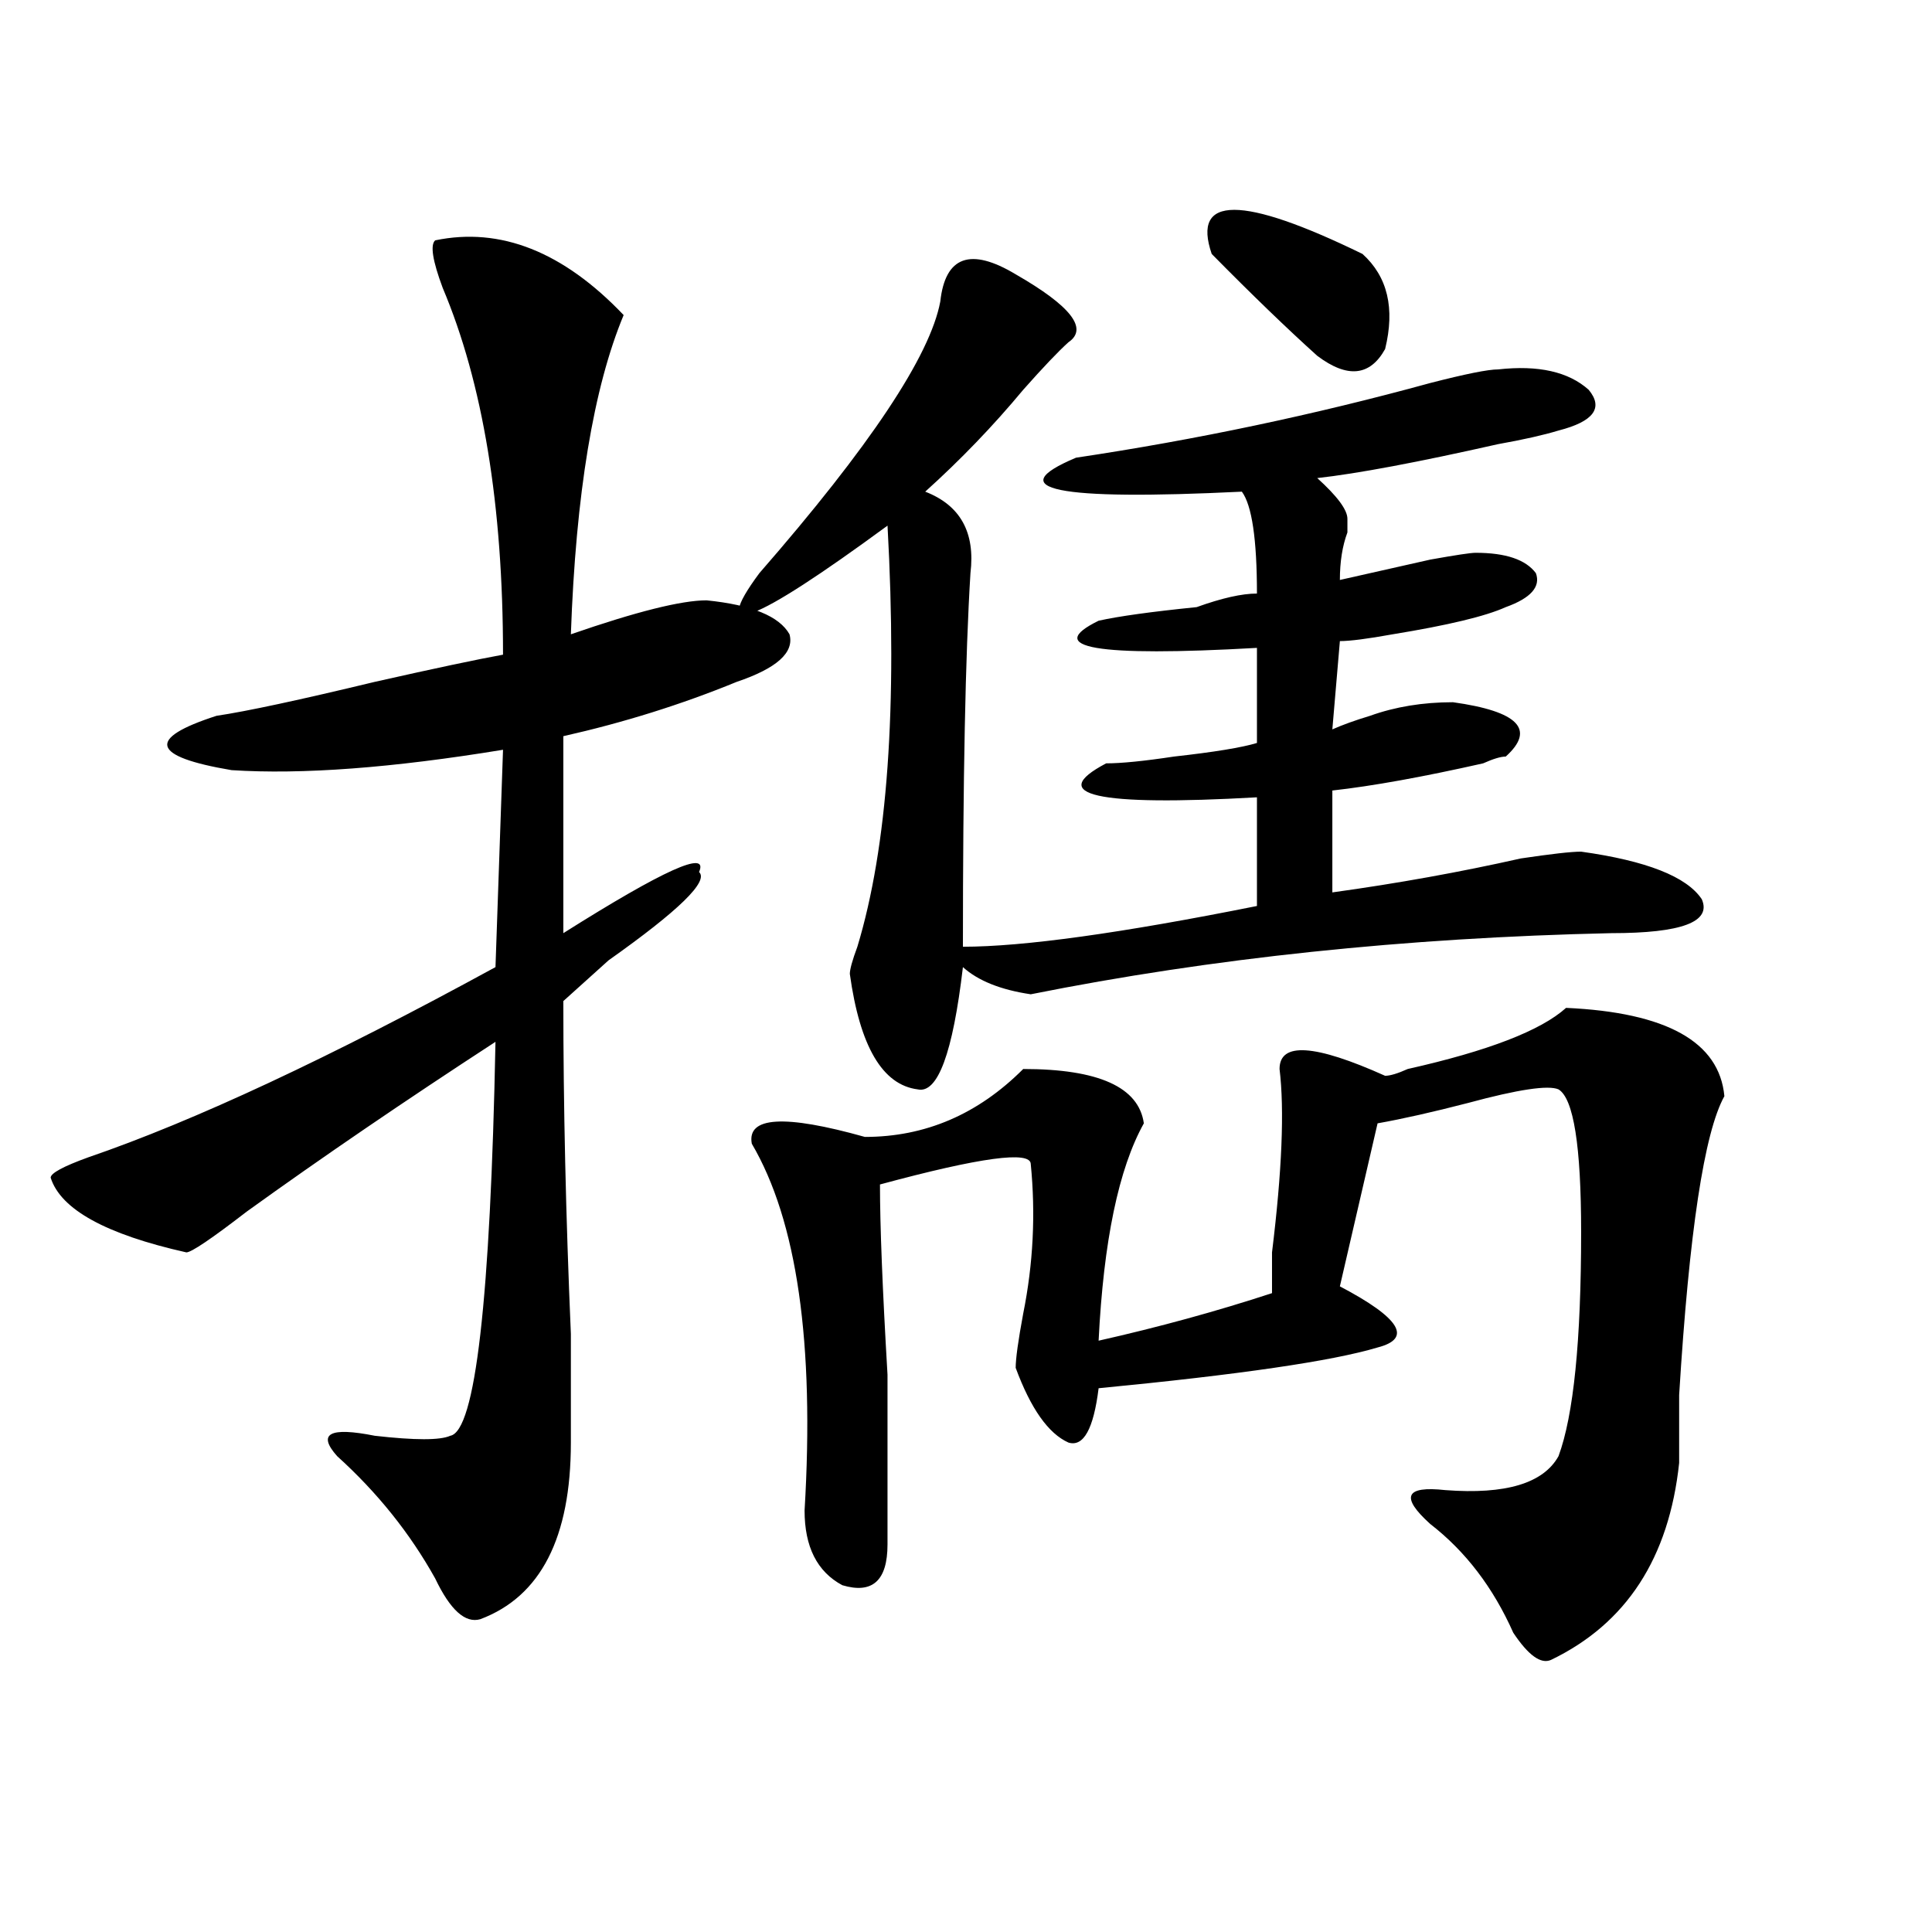<?xml version="1.0" encoding="utf-8"?>
<!-- Generator: Adobe Illustrator 16.0.0, SVG Export Plug-In . SVG Version: 6.00 Build 0)  -->
<!DOCTYPE svg PUBLIC "-//W3C//DTD SVG 1.1//EN" "http://www.w3.org/Graphics/SVG/1.1/DTD/svg11.dtd">
<svg version="1.1" id="图层_1" xmlns="http://www.w3.org/2000/svg" xmlns:xlink="http://www.w3.org/1999/xlink" x="0px" y="0px"
	 width="1000px" height="1000px" viewBox="0 0 1000 1000" enable-background="new 0 0 1000 1000" xml:space="preserve">
<path d="M225.238,124.406c33.78-7.031,66.34,5.878,97.559,38.672c-15.609,37.519-24.755,92.614-27.316,165.234
	c33.78-11.7,57.193-17.578,70.242-17.578c23.414,2.362,37.682,8.239,42.926,17.578c2.561,9.394-6.524,17.578-27.316,24.609
	c-28.658,11.755-58.535,21.094-89.754,28.125V483c52.011-32.794,75.425-43.341,70.242-31.641
	c5.183,4.724-10.427,19.94-46.828,45.703c-10.427,9.394-18.231,16.425-23.414,21.094c0,53.942,1.28,111.347,3.902,172.266
	c0,25.817,0,44.55,0,56.25c0,49.219-15.609,79.65-46.828,91.406c-7.805,2.307-15.609-4.725-23.414-21.094
	c-13.048-23.401-29.938-44.495-50.73-63.281c-10.427-11.7-3.902-15.216,19.512-10.547c20.792,2.362,33.78,2.362,39.023,0
	c12.987-2.308,20.792-70.313,23.414-203.906c-46.828,30.487-89.754,59.766-128.777,87.891
	c-18.231,14.063-28.657,21.094-31.219,21.094c-41.646-9.339-65.06-22.247-70.242-38.672c0-2.308,6.464-5.823,19.512-10.547
	c54.633-18.731,124.875-51.526,210.727-98.438l3.902-112.5c-57.255,9.394-104.083,12.909-140.484,10.547
	c-41.646-7.031-44.267-16.37-7.805-28.125c15.609-2.308,42.926-8.185,81.949-17.578c31.219-7.031,53.292-11.7,66.34-14.063
	c0-77.344-10.427-140.625-31.219-189.844C223.897,134.953,222.616,126.769,225.238,124.406z M525.719,141.984
	c28.597,16.425,37.682,28.125,27.316,35.156c-5.244,4.724-13.049,12.909-23.414,24.609c-15.609,18.786-32.561,36.364-50.73,52.734
	c18.17,7.031,25.975,21.094,23.414,42.188c-2.622,42.188-3.902,106.677-3.902,193.359c31.219,0,81.949-7.031,152.191-21.094v-56.25
	c-83.291,4.724-109.266-1.153-78.047-17.578c7.805,0,19.512-1.153,35.121-3.516c20.792-2.308,35.121-4.669,42.926-7.031v-49.219
	c-83.291,4.724-110.607,0-81.949-14.063c10.365-2.308,27.316-4.669,50.73-7.031c12.987-4.669,23.414-7.031,31.219-7.031
	c0-28.125-2.622-45.703-7.805-52.734c-96.278,4.724-124.875-1.153-85.852-17.578c62.438-9.339,123.533-22.247,183.41-38.672
	c18.17-4.669,29.877-7.031,35.121-7.031c20.792-2.308,36.401,1.208,46.828,10.547c7.805,9.394,2.561,16.425-15.609,21.094
	c-7.805,2.362-18.231,4.724-31.219,7.031c-41.646,9.394-72.864,15.271-93.656,17.578c10.365,9.394,15.609,16.425,15.609,21.094
	c0,2.362,0,4.724,0,7.031c-2.622,7.031-3.902,15.271-3.902,24.609c10.365-2.308,25.975-5.823,46.828-10.547
	c12.987-2.308,20.792-3.516,23.414-3.516c15.609,0,25.975,3.516,31.219,10.547c2.561,7.031-2.622,12.909-15.609,17.578
	c-10.427,4.724-29.938,9.394-58.535,14.063c-13.049,2.362-22.134,3.516-27.316,3.516l-3.902,45.703
	c5.183-2.308,11.707-4.669,19.512-7.031c12.987-4.669,27.316-7.031,42.926-7.031c33.779,4.724,42.926,14.063,27.316,28.125
	c-2.622,0-6.524,1.208-11.707,3.516c-31.219,7.031-57.255,11.755-78.047,14.063v52.734c33.779-4.669,66.34-10.547,97.559-17.578
	c15.609-2.308,25.975-3.516,31.219-3.516c33.779,4.724,54.633,12.909,62.438,24.609C886.015,477.177,870.405,483,834.004,483
	c-106.705,2.362-206.824,12.909-300.48,31.641c-15.609-2.308-27.316-7.031-35.121-14.063c-5.244,44.55-13.049,65.644-23.414,63.281
	c-18.231-2.308-29.938-22.247-35.121-59.766c0-2.308,1.28-7.031,3.902-14.063c15.609-51.526,20.792-124.2,15.609-217.969
	c-70.242,51.581-92.376,59.766-66.34,24.609c57.193-65.589,88.412-112.5,93.656-140.625
	C489.256,132.646,502.305,127.922,525.719,141.984z M810.59,521.672c52.011,2.362,79.327,17.578,81.949,45.703
	c-10.427,18.786-18.231,70.313-23.414,154.688c0,16.425,0,28.125,0,35.156c-5.244,49.219-27.316,83.166-66.34,101.953
	c-5.244,2.307-11.707-2.362-19.512-14.063c-10.427-23.456-24.756-42.188-42.926-56.25c-15.609-14.063-13.049-19.886,7.805-17.578
	c31.219,2.362,50.73-3.516,58.535-17.578c7.805-21.094,11.707-59.766,11.707-116.016c0-44.495-3.902-69.104-11.707-73.828
	c-5.244-2.308-20.854,0-46.828,7.031c-18.231,4.724-33.841,8.239-46.828,10.547l-19.512,84.375
	c31.219,16.425,37.682,26.972,19.512,31.641c-23.414,7.031-71.584,14.063-144.387,21.094c-2.622,21.094-7.805,30.487-15.609,28.125
	c-10.427-4.669-19.512-17.578-27.316-38.672c0-4.669,1.28-14.063,3.902-28.125c5.183-25.763,6.463-51.526,3.902-77.344
	c0-7.031-26.036-3.516-78.047,10.547c0,21.094,1.28,53.942,3.902,98.438c0,39.88,0,69.159,0,87.891s-7.805,25.763-23.414,21.094
	c-13.049-7.031-19.512-19.886-19.512-38.672c5.183-86.683-3.902-149.964-27.316-189.844c-2.622-14.063,16.89-15.216,58.535-3.516
	c31.219,0,58.535-11.7,81.949-35.156c39.023,0,59.815,9.394,62.438,28.125c-13.049,23.456-20.854,60.974-23.414,112.5
	c31.219-7.031,61.096-15.216,89.754-24.609c0-4.669,0-11.7,0-21.094c5.183-42.188,6.463-73.828,3.902-94.922
	c0-14.063,18.17-12.854,54.633,3.516c2.561,0,6.463-1.153,11.707-3.516C770.225,543.974,797.541,533.427,810.59,521.672z
	 M627.18,131.438c-10.427-30.433,15.609-30.433,78.047,0c12.987,11.755,16.89,28.125,11.707,49.219
	c-7.805,14.063-19.512,15.271-35.121,3.516C666.203,170.109,647.972,152.531,627.18,131.438z"/>
</svg>
